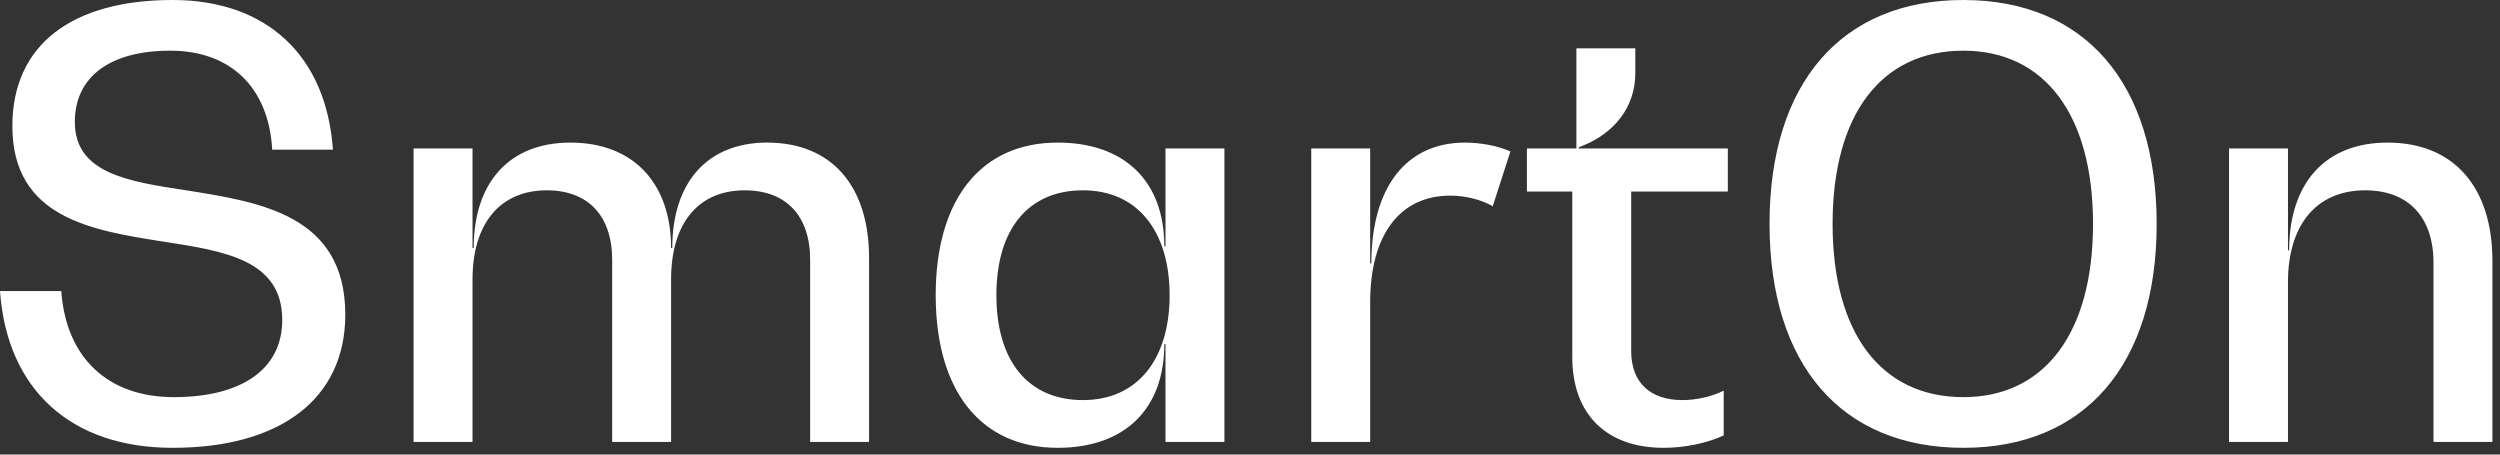 <svg xmlns="http://www.w3.org/2000/svg" width="297" height="54" fill="none"><rect width="100%" height="100%" fill="#333333" stroke="none"/><path fill="#fff" d="M283.64 16.94c7.84 0 12.46 5.25 12.46 14.07V52.5h-7V31.22c0-5.46-3.01-8.61-8.12-8.61-5.74 0-9.17 4.06-9.17 10.92V52.5h-7V17.64h7v12.11h.14c0-8.05 4.34-12.81 11.69-12.81ZM233.251 53.2c-14.49 0-23.03-9.87-23.03-26.6 0-16.73 8.54-26.6 23.03-26.6 14.42 0 22.96 9.87 22.96 26.6 0 16.73-8.54 26.6-22.96 26.6Zm0-6.02c9.66 0 15.401-7.63 15.401-20.58s-5.741-20.58-15.401-20.58c-9.8 0-15.539 7.63-15.539 20.58s5.739 20.58 15.539 20.58Zm-27.985-24.43h-11.48v18.97c0 3.71 2.24 5.81 6.09 5.81 1.68 0 3.5-.42 4.9-1.12v5.32c-1.96.91-4.62 1.47-7.14 1.47-6.79 0-10.85-3.99-10.85-10.78V22.75h-5.39v-5.11h5.88V5.74h7v2.94c0 4.06-2.52 7.28-6.72 8.82v.14h17.71v5.11Zm-31.219-5.81c1.96 0 3.99.42 5.39 1.05l-2.1 6.51c-1.33-.77-3.22-1.26-5.04-1.26-6.02 0-9.52 4.69-9.52 12.67V52.5h-7V17.64h7v13.65h.14c0-9.03 4.13-14.35 11.13-14.35Zm-35.586.7h7V52.5h-7V40.88h-.14c0 7.7-4.69 12.32-12.67 12.32-9.1 0-14.49-6.72-14.49-18.13s5.39-18.13 14.49-18.13c7.98 0 12.67 4.62 12.67 12.32h.14V17.64Zm-9.8 29.89c6.51 0 10.29-4.9 10.29-12.46 0-7.56-3.78-12.46-10.29-12.46s-10.29 4.62-10.29 12.46c0 7.84 3.78 12.46 10.29 12.46ZM91.136 16.94c7.63 0 12.11 5.11 12.11 13.72V52.5h-7V30.87c0-5.25-2.87-8.26-7.77-8.26-5.53 0-8.75 3.92-8.75 10.57V52.5h-7V30.87c0-5.25-2.87-8.26-7.77-8.26-5.53 0-8.82 3.92-8.82 10.57V52.5h-7V17.64h7v11.83h.14c0-7.84 4.27-12.53 11.48-12.53 7.56 0 11.97 4.9 11.97 12.53h.14c0-7.84 4.2-12.53 11.27-12.53ZM20.51 53.2C8.47 53.2.84 46.34 0 34.58h7.28c.56 7.91 5.53 12.6 13.37 12.6 8.12 0 12.88-3.36 12.88-9.17 0-7.14-6.86-8.19-14.14-9.31-8.47-1.33-17.92-2.8-17.92-13.72C1.47 5.32 8.54 0 20.51 0c11.2 0 18.27 6.65 19.04 17.78h-7.21c-.42-7.42-4.97-11.76-12.11-11.76S8.89 9.1 8.89 14.49c0 6.09 6.3 7.07 13.23 8.12 8.82 1.4 18.9 2.94 18.9 14.77 0 9.94-7.63 15.82-20.51 15.82Z"/></svg>